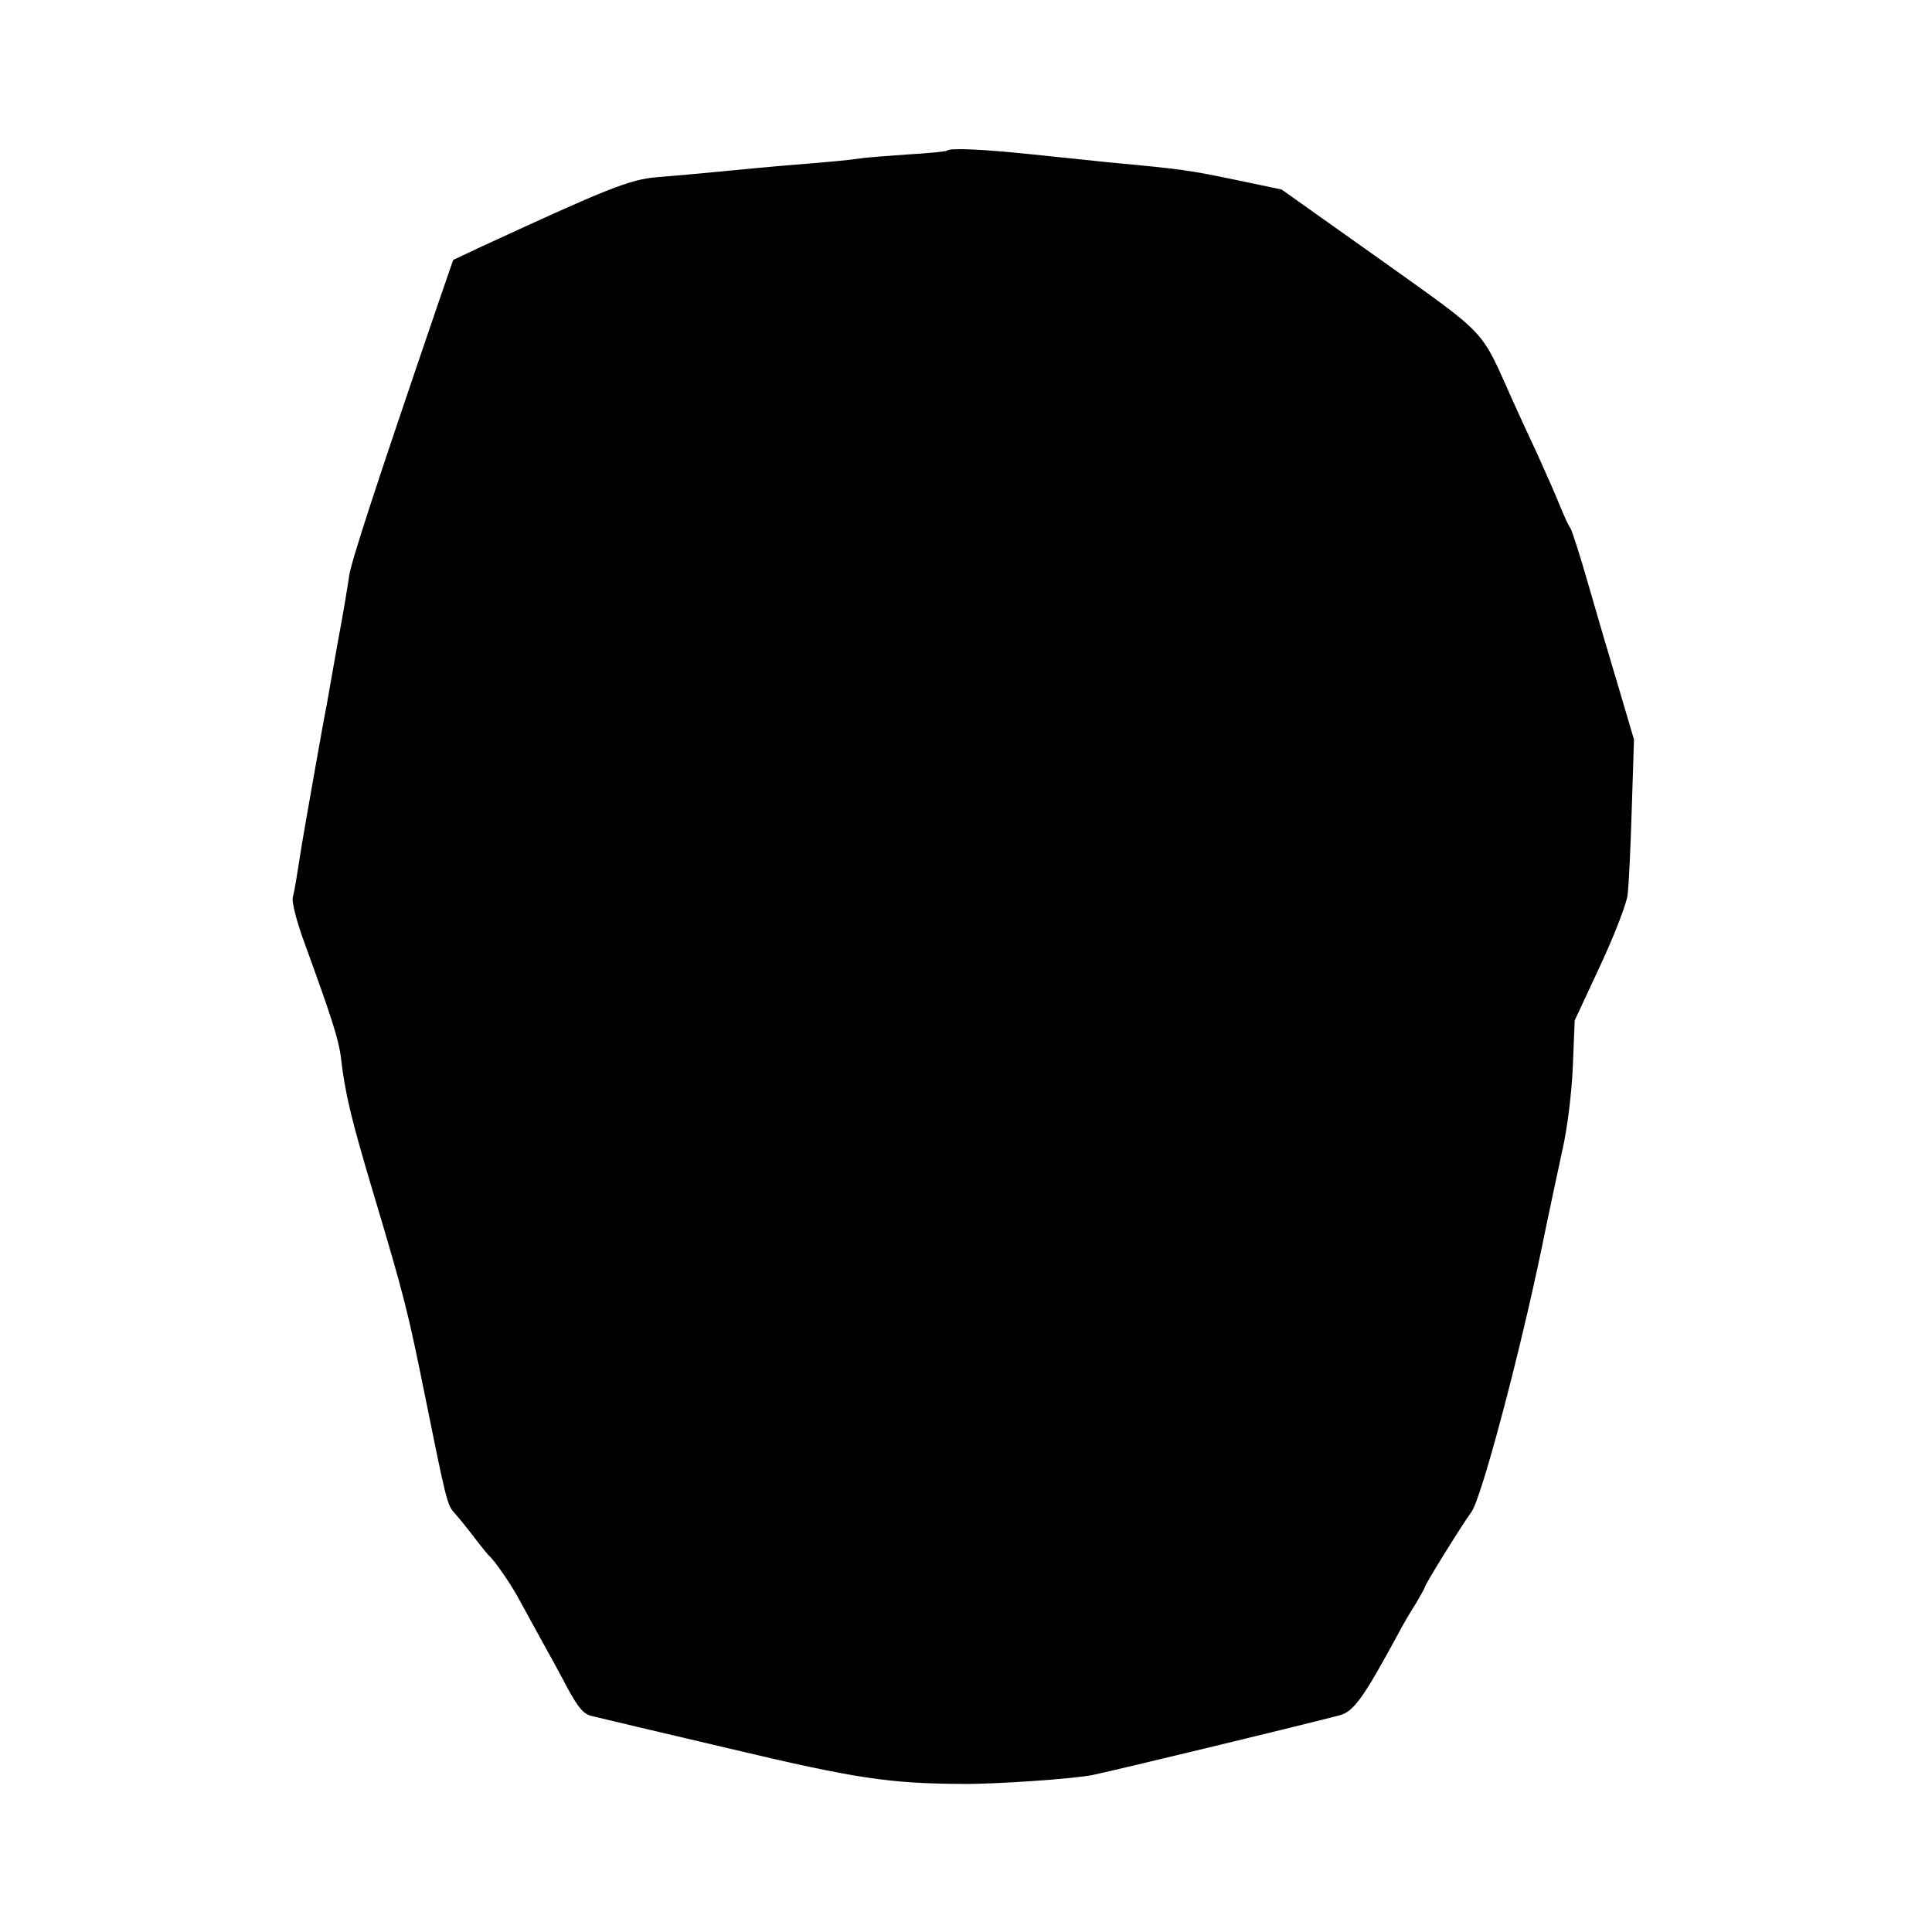 <?xml version="1.0" standalone="no"?>
<!DOCTYPE svg PUBLIC "-//W3C//DTD SVG 20010904//EN"
 "http://www.w3.org/TR/2001/REC-SVG-20010904/DTD/svg10.dtd">
<svg version="1.0" xmlns="http://www.w3.org/2000/svg"
 width="518pt" height="518pt" viewBox="0 0 518 518"
 preserveAspectRatio="xMidYMid meet">
<g transform="translate(0,518) scale(0.1,-0.1)"
fill="#000000" stroke="none">
<path d="M2539 4776 c-2 -2 -49 -7 -104 -10 -55 -4 -113 -8 -130 -11 -28 -4
-65 -8 -215 -20 -36 -3 -108 -10 -160 -15 -52 -5 -128 -12 -168 -15 -74 -6
-135 -31 -477 -189 l-70 -33 -41 -119 c-165 -483 -234 -694 -238 -729 -3 -22
-16 -101 -30 -175 -13 -74 -27 -151 -30 -170 -4 -19 -18 -96 -31 -170 -13 -74
-29 -164 -35 -200 -14 -89 -19 -121 -25 -147 -3 -12 11 -66 31 -120 72 -198
92 -259 98 -308 11 -95 26 -160 87 -364 85 -284 93 -319 139 -546 56 -277 59
-290 78 -311 10 -11 33 -39 52 -64 19 -25 37 -47 40 -50 16 -13 63 -82 85
-124 14 -26 40 -73 57 -104 17 -31 49 -88 69 -127 30 -55 44 -71 66 -76 15 -4
181 -43 368 -87 340 -81 431 -94 625 -95 91 -1 302 14 350 24 87 19 526 125
662 160 37 10 63 45 157 219 13 25 35 62 48 82 12 21 23 40 23 42 0 7 100 168
125 202 26 34 128 416 189 710 19 94 45 213 56 265 12 53 24 148 27 219 l5
124 69 148 c38 82 71 167 73 190 3 24 8 127 11 229 l6 186 -41 139 c-23 76
-60 202 -82 279 -22 77 -44 145 -48 150 -5 6 -17 33 -28 60 -11 28 -38 88 -59
135 -22 47 -53 114 -69 150 -86 191 -60 165 -353 374 l-265 188 -115 24 c-134
28 -148 30 -351 49 -36 4 -127 13 -202 21 -135 14 -221 18 -229 10z"/>
</g>
</svg>
